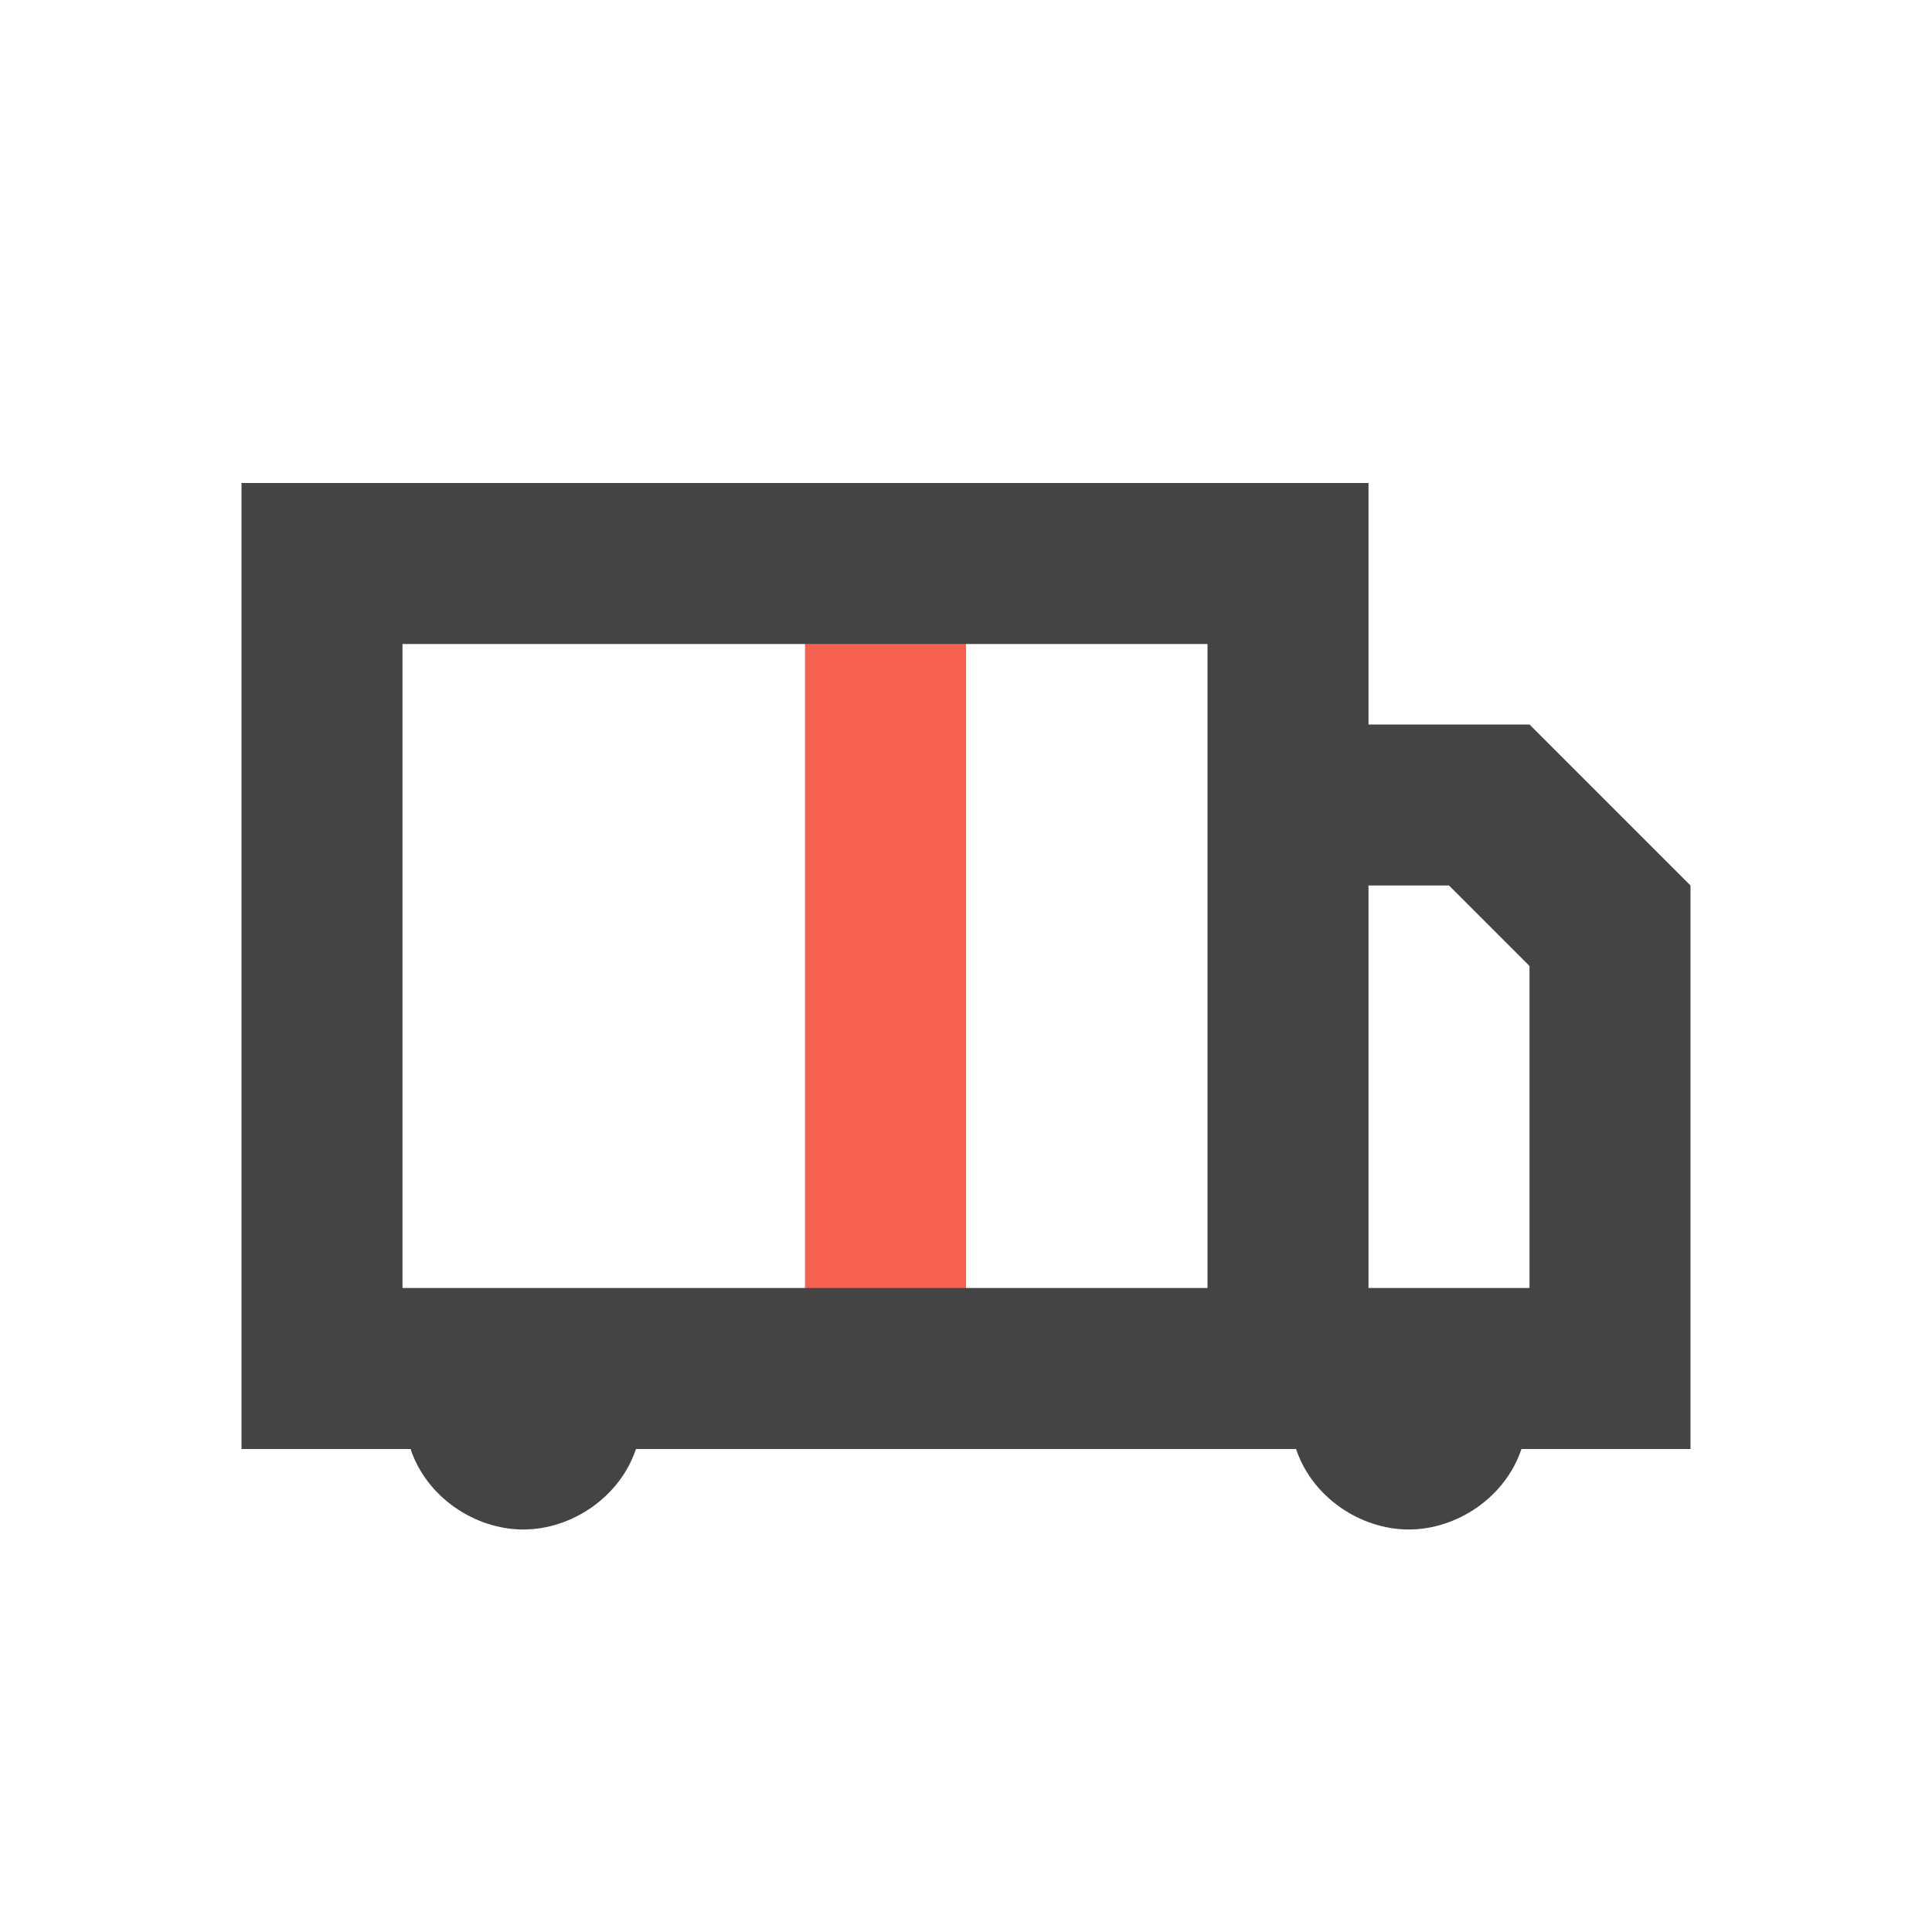 <svg width="48" height="48" viewBox="0 0 48 48" fill="none" xmlns="http://www.w3.org/2000/svg">
<rect x="20" y="14" width="4" height="19" fill="#F66050"/>
<path d="M42 22V36H37.8C37.4 37.2 36.2 38 35 38C33.8 38 32.6 37.2 32.2 36H15.8C15.4 37.2 14.2 38 13 38C11.8 38 10.6 37.2 10.2 36H6V12H34V18H38L42 22ZM10 16V32H30V16H10ZM34 22V32H38V24L36 22H34Z" fill="#444444"/>
</svg>
